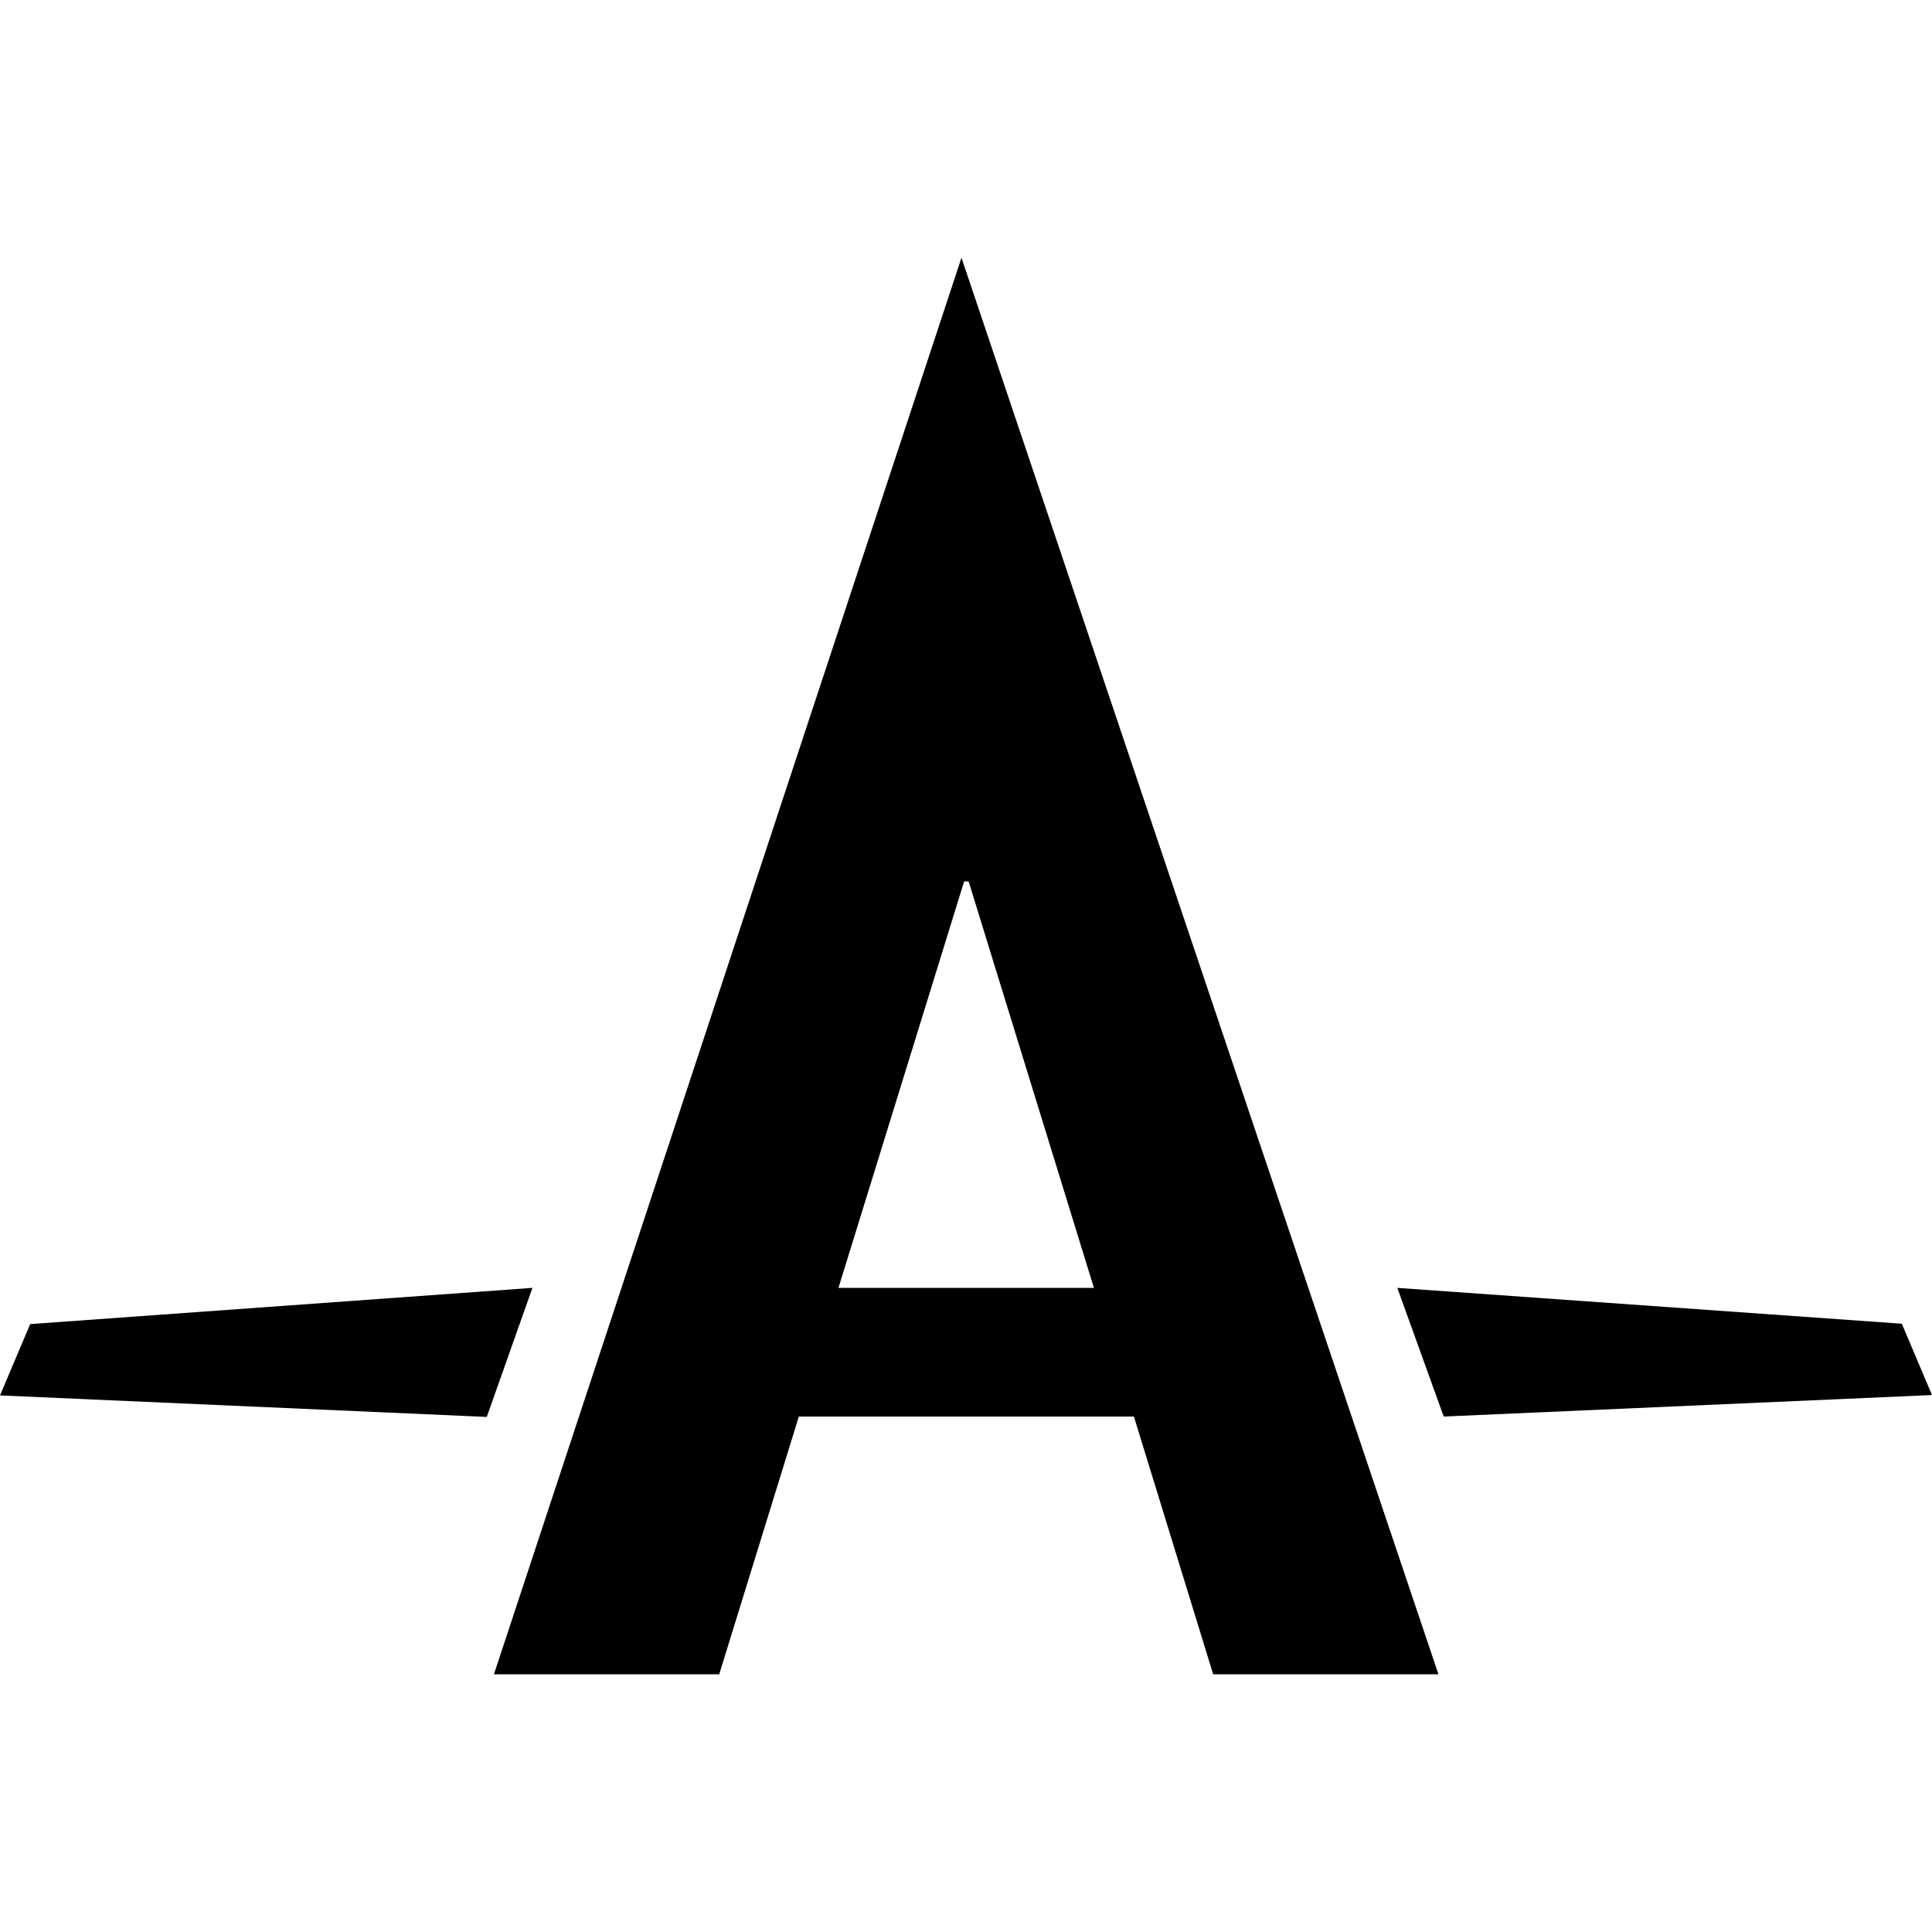 <?xml version="1.0" encoding="utf-8"?>
<!-- Generator: Adobe Illustrator 21.0.0, SVG Export Plug-In . SVG Version: 6.00 Build 0)  -->
<svg version="1.1" id="Layer_1" xmlns="http://www.w3.org/2000/svg" xmlns:xlink="http://www.w3.org/1999/xlink" x="0px" y="0px"
	 viewBox="0 0 512 512" style="enable-background:new 0 0 512 512;" xml:space="preserve">
<g>
	<path d="M254.8,68.3L130.9,443.7h59.7l21.1-68.3h88.8l21,68.3h59.7L254.8,68.3z M255.5,233.6h1.2l33.2,107.7h-67.7L255.5,233.6z
		 M141.1,341.3L8,350.9l-8,18.9l129,5.7L141.1,341.3z M370.3,341.3l12.3,34.1l129.4-5.7l-8-18.9L370.3,341.3z"/>
</g>
</svg>
